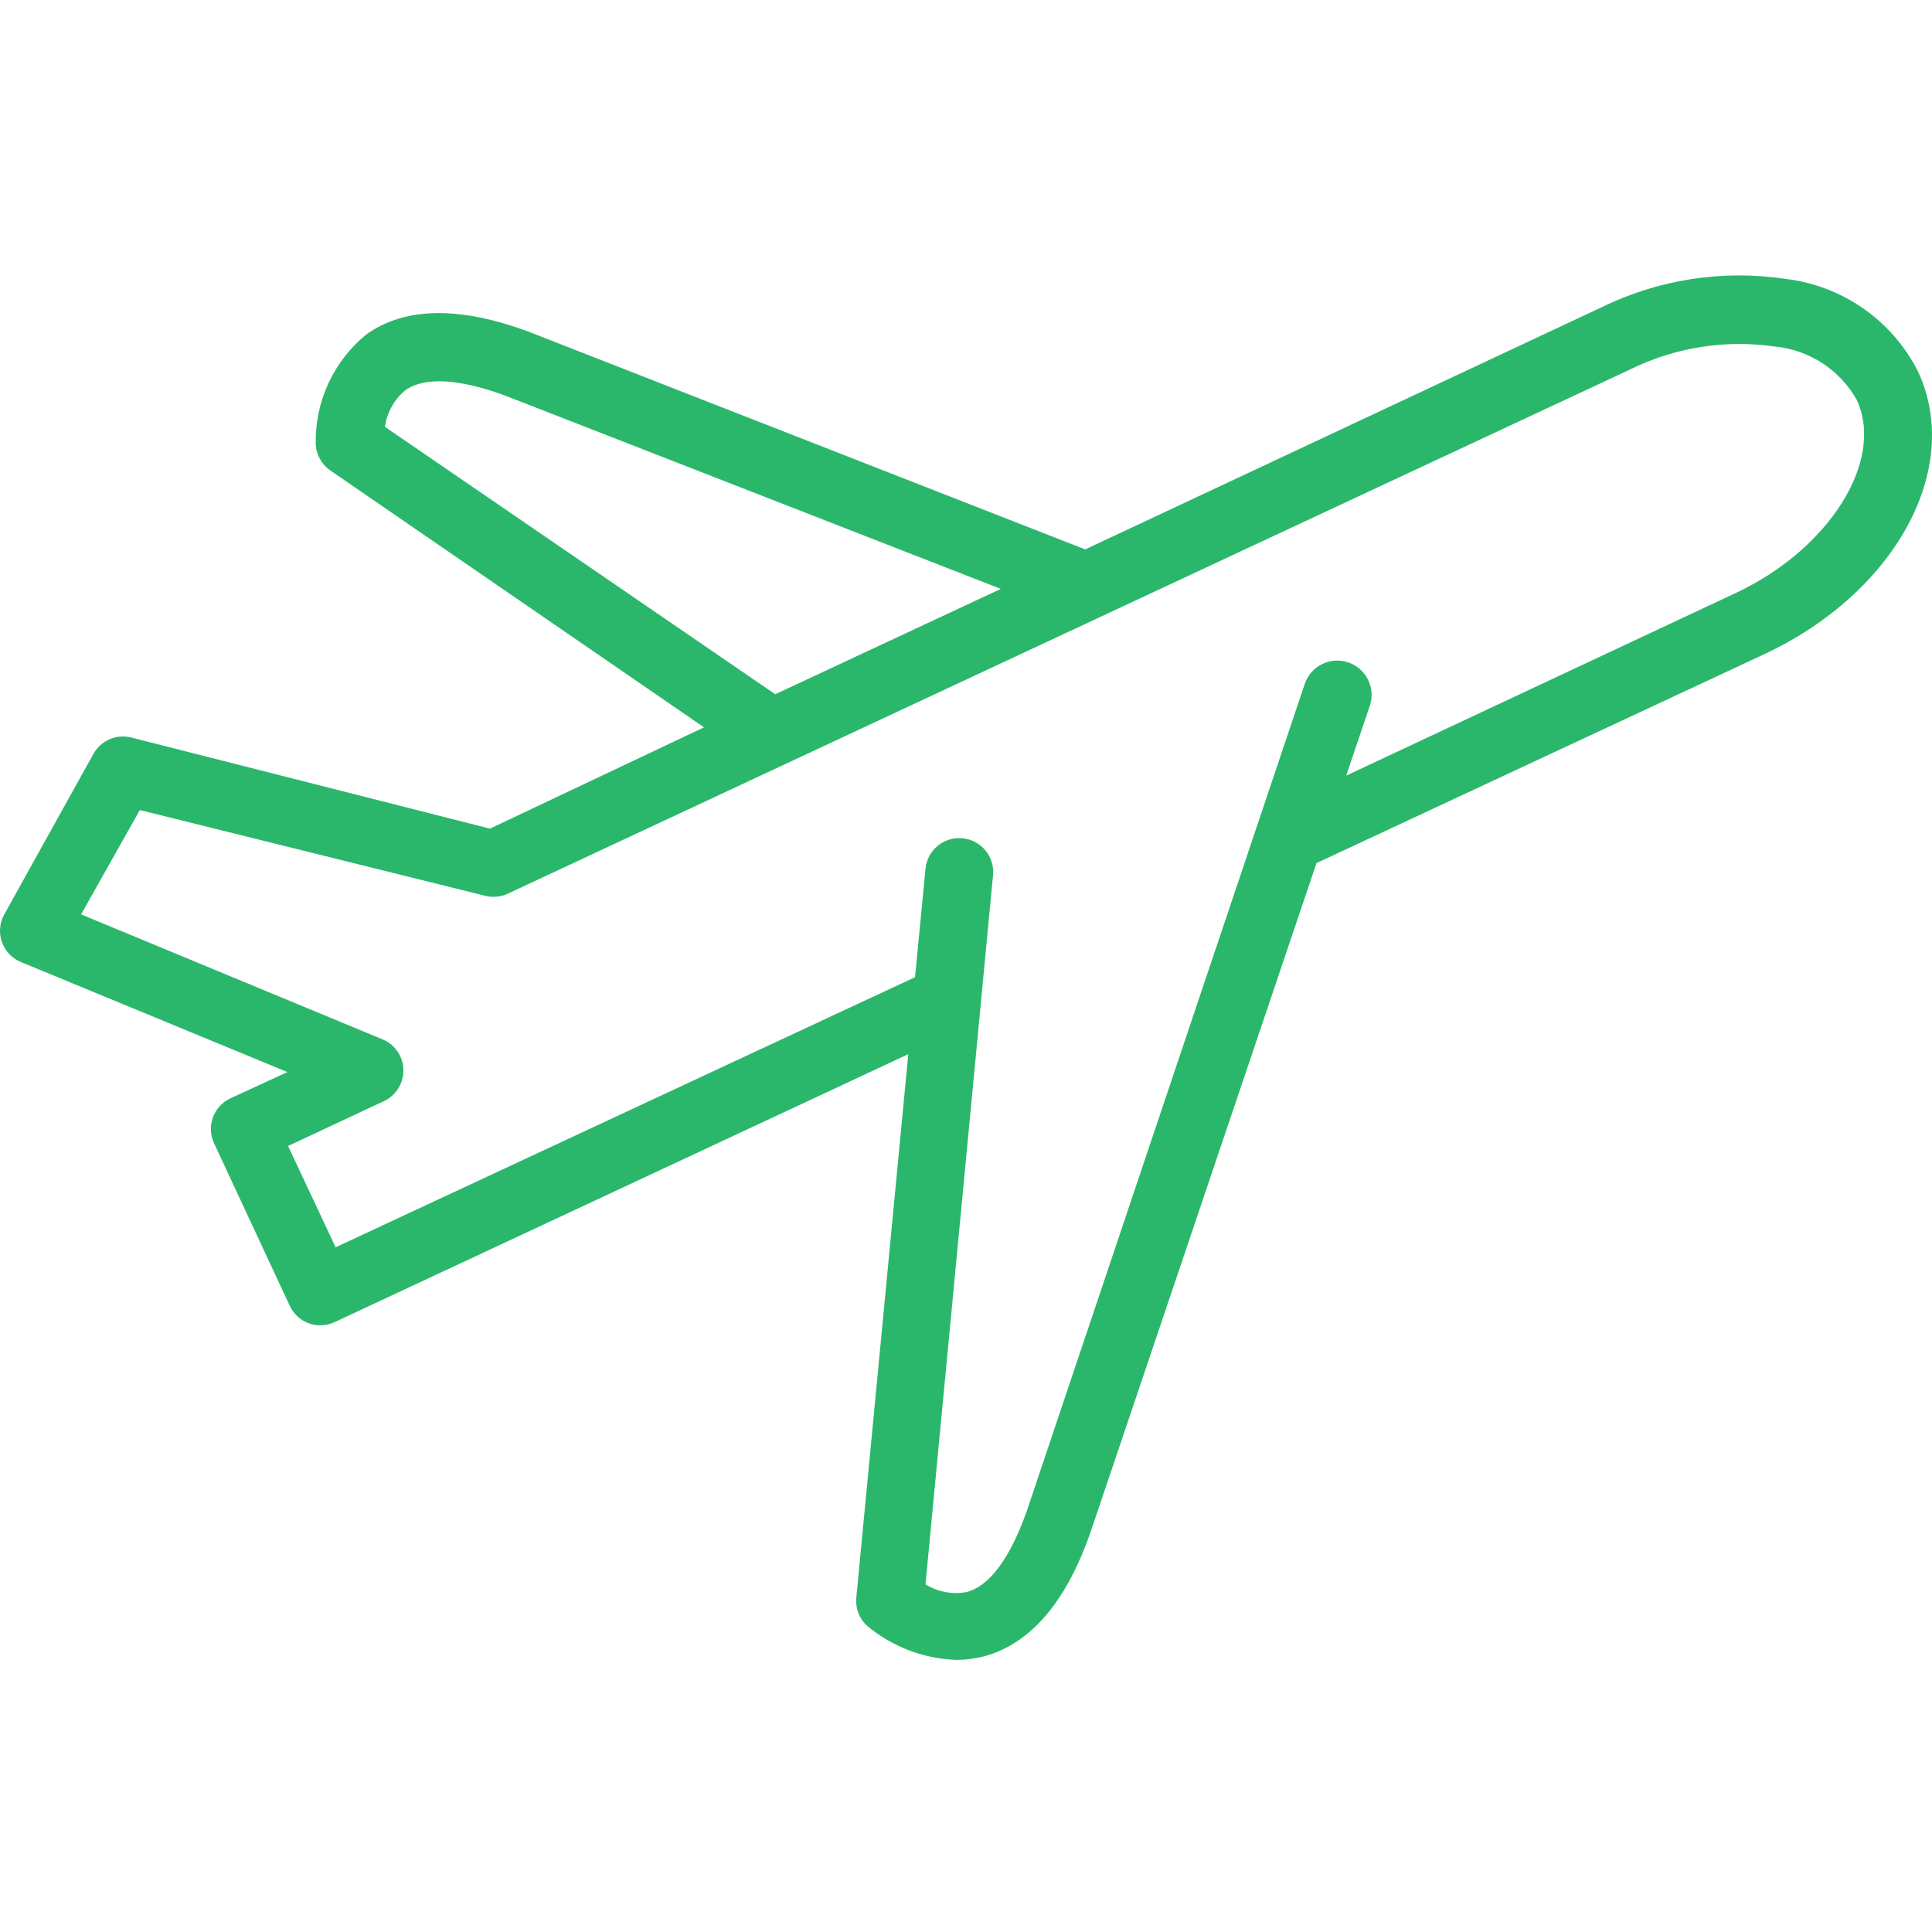 <svg width="500" height="500" viewBox="0 0 500 500" fill="none" xmlns="http://www.w3.org/2000/svg">
<path d="M59.605 284.261C55.3 286.281 53.401 291.365 55.319 295.71L74.981 337.917C75.947 340.019 77.709 341.655 79.876 342.462C80.826 342.807 81.833 342.985 82.845 342.985C84.112 342.996 85.362 342.725 86.515 342.202L235.064 272.818L221.609 413.5C221.349 416.269 222.416 418.992 224.488 420.841C231 426.232 239.116 429.302 247.561 429.579C249.89 429.576 252.205 429.283 254.462 428.709C266.522 425.562 275.872 414.816 282.251 396.463L340.709 223.362L456.487 169.356C490.566 153.455 508.128 121.212 496.334 96.045C489.641 82.891 476.821 73.943 462.168 72.189C445.886 69.731 429.246 72.293 414.458 79.533L280.85 142.184L137.199 85.997C119.108 79.183 104.78 79.358 94.732 86.612C86.301 93.53 81.504 103.928 81.709 114.833C81.797 117.6 83.19 120.158 85.466 121.74L182.196 188.235L126.8 214.45L33.91 190.854C30.103 189.918 26.141 191.633 24.212 195.048L1.059 236.727C-0.142 238.935 -0.331 241.557 0.542 243.915C1.409 246.277 3.254 248.146 5.604 249.049L74.373 277.45L59.605 284.261ZM99.619 110.466C100.134 106.772 102.003 103.409 104.865 101.028C109.848 97.443 118.936 97.969 131.08 102.511L259.008 152.407L200.634 179.67L99.619 110.466ZM20.98 236.642L36.184 209.642L125.574 231.834C127.501 232.321 129.534 232.138 131.345 231.314L421.887 95.61C433.438 89.912 446.447 87.838 459.199 89.666C468.141 90.49 476.107 95.651 480.521 103.471C487.854 119.203 473.439 142.184 449.057 153.542L348.395 200.732L354.514 182.639C356.06 177.984 353.534 172.955 348.88 171.411C344.22 169.868 339.193 172.394 337.65 177.048L265.734 391.042C261.451 403.192 256.121 410.446 250.18 412.014C246.499 412.722 242.69 412 239.519 410.008L256.996 226.504C257.453 221.679 253.915 217.397 249.085 216.94C244.261 216.477 239.978 220.021 239.519 224.845L236.812 252.894L86.862 322.798L74.548 296.583L99.184 285.052C102.356 283.654 104.4 280.518 104.4 277.056C104.4 273.592 102.356 270.456 99.184 269.06L20.98 236.642Z" fill="#2AB76B"/>
</svg>
